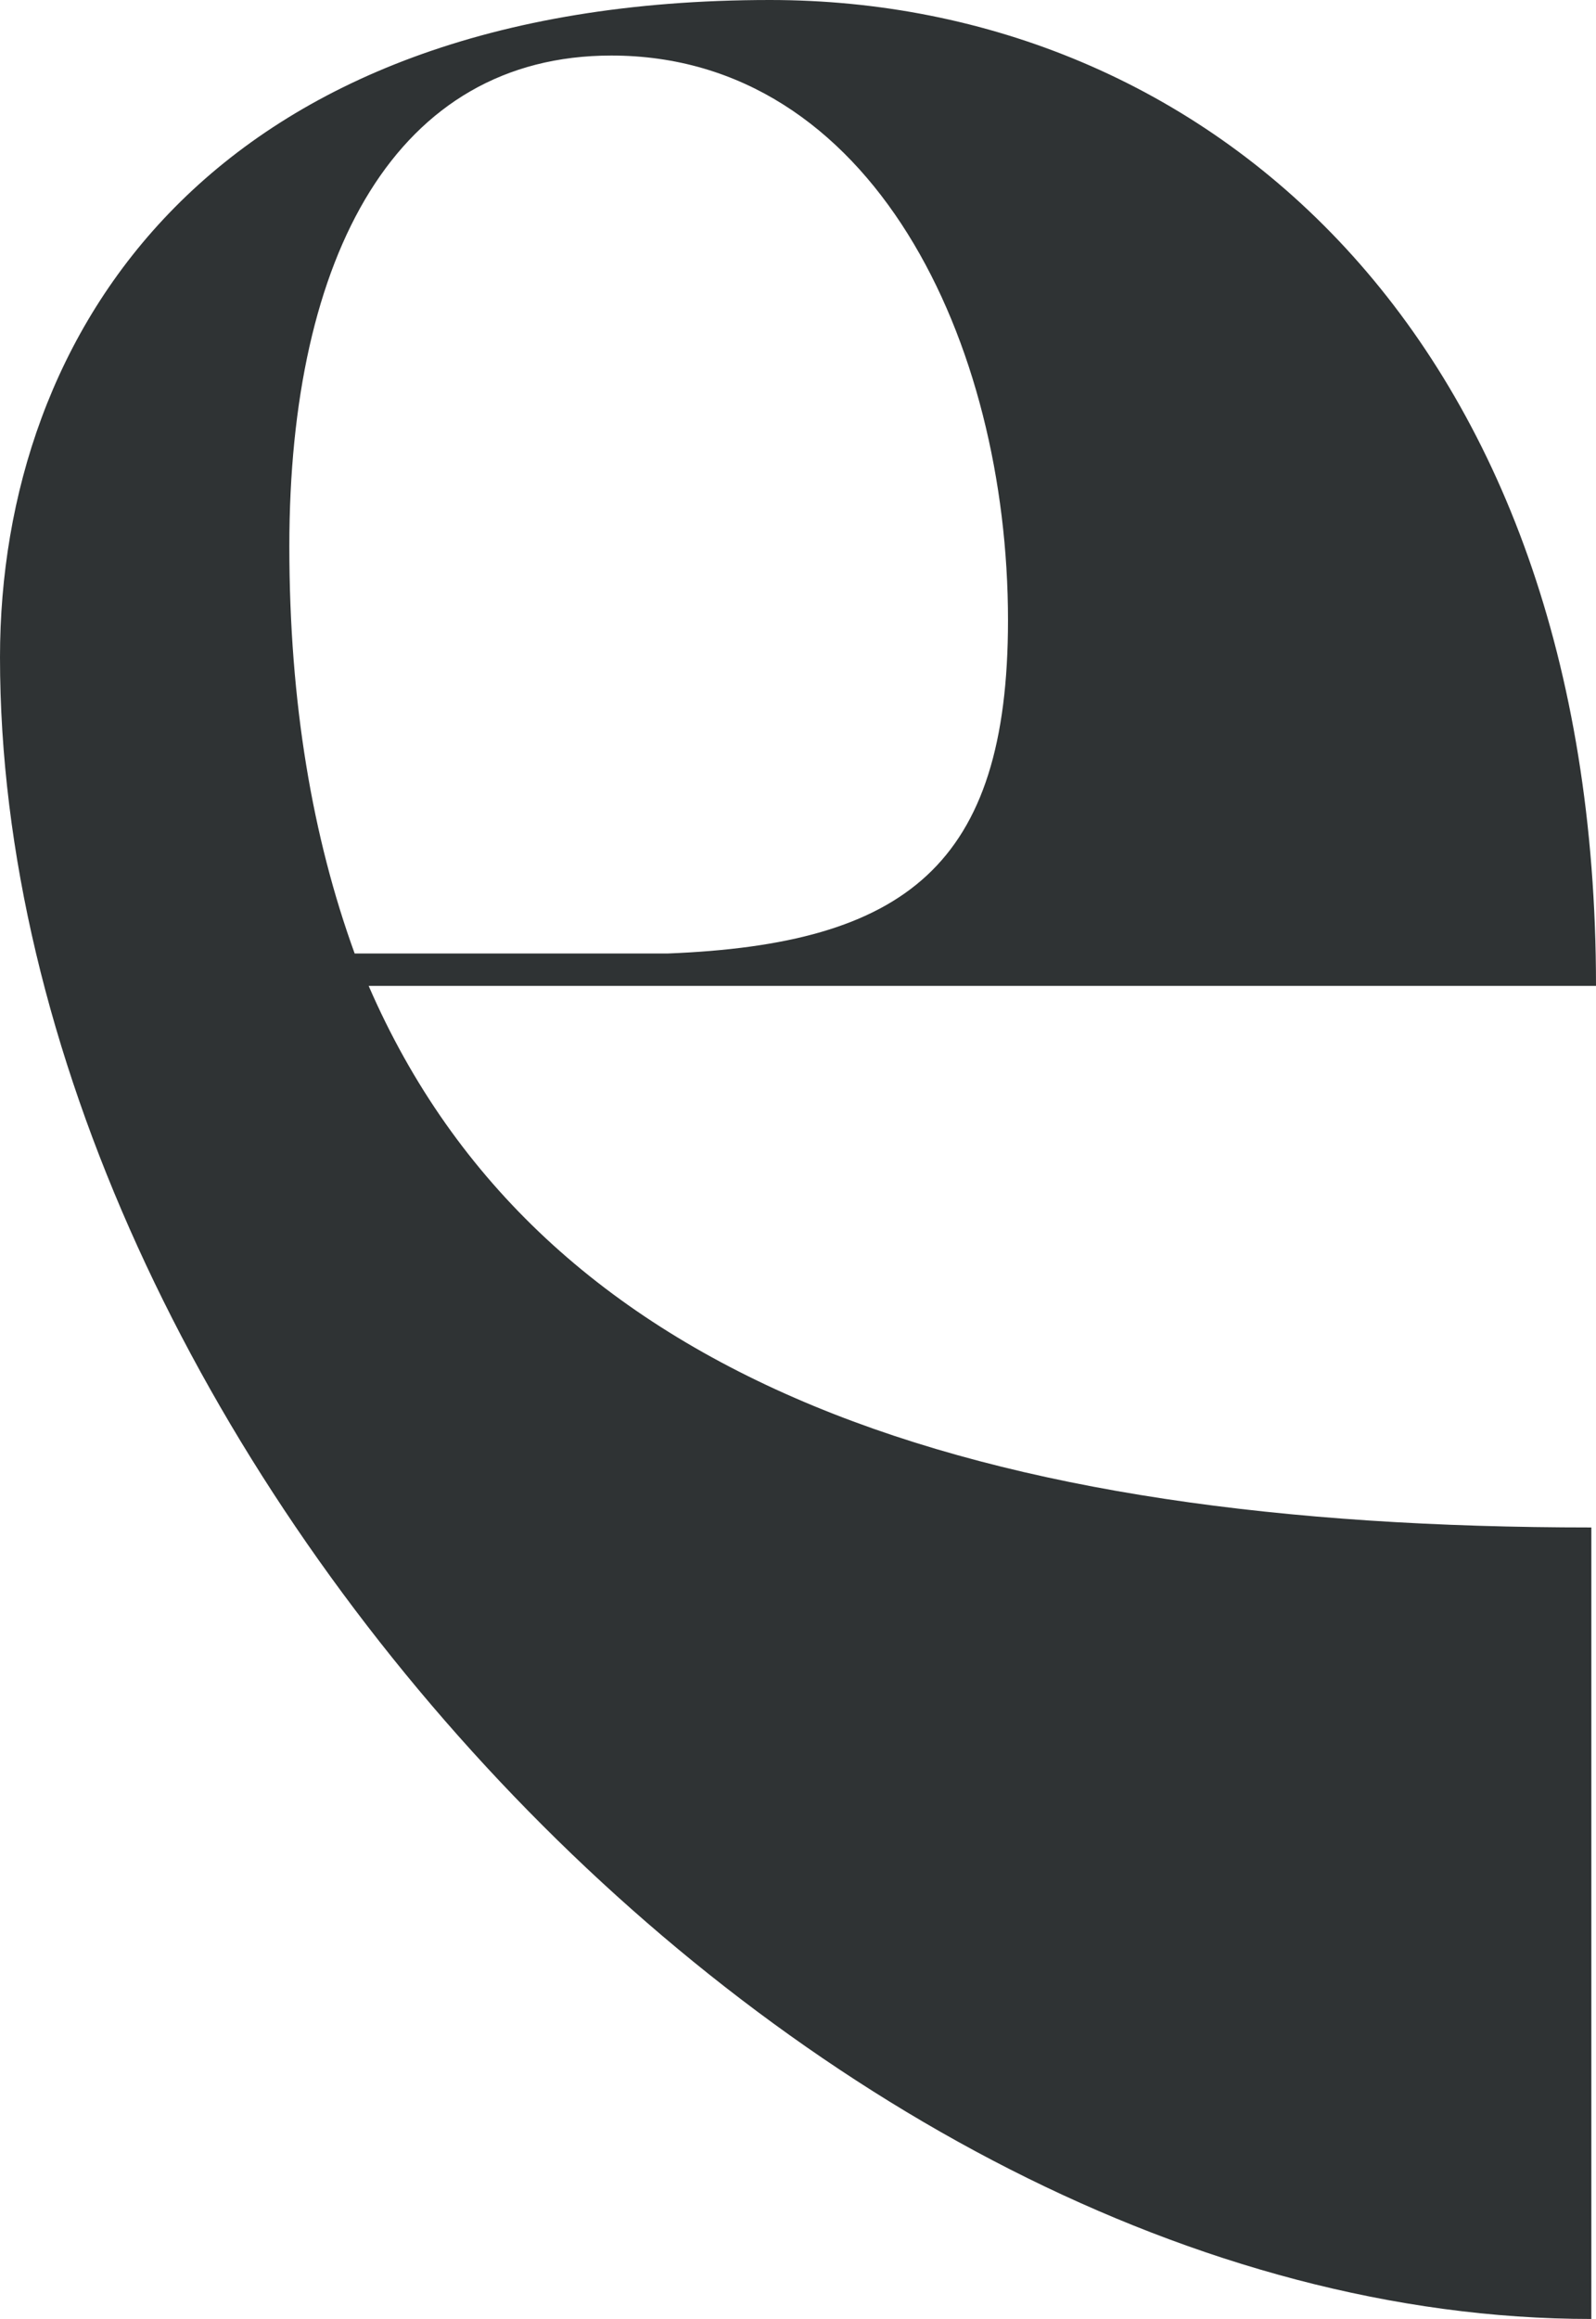 <?xml version="1.0" encoding="UTF-8"?> <svg xmlns="http://www.w3.org/2000/svg" width="781" height="1134" viewBox="0 0 781 1134" fill="none"><path d="M781 482.12C781 162.97 589.175 1.67698e-05 376.798 3.53364e-05C102.763 5.92934e-05 -0 162.97 -9.39715e-05 321.413C-6.05299e-05 703.94 392.784 1134 778.716 1134L778.716 746.946C477.278 746.946 264.901 676.778 180.406 482.12L781 482.12ZM173.555 466.276C153.003 409.689 141.585 344.048 141.585 267.09C141.585 124.491 194.108 27.162 299.155 27.162C427.038 27.162 493.263 167.497 493.263 303.305C493.263 423.269 443.023 461.749 326.558 466.275L173.555 466.276Z" fill="#2F3334"></path></svg> 